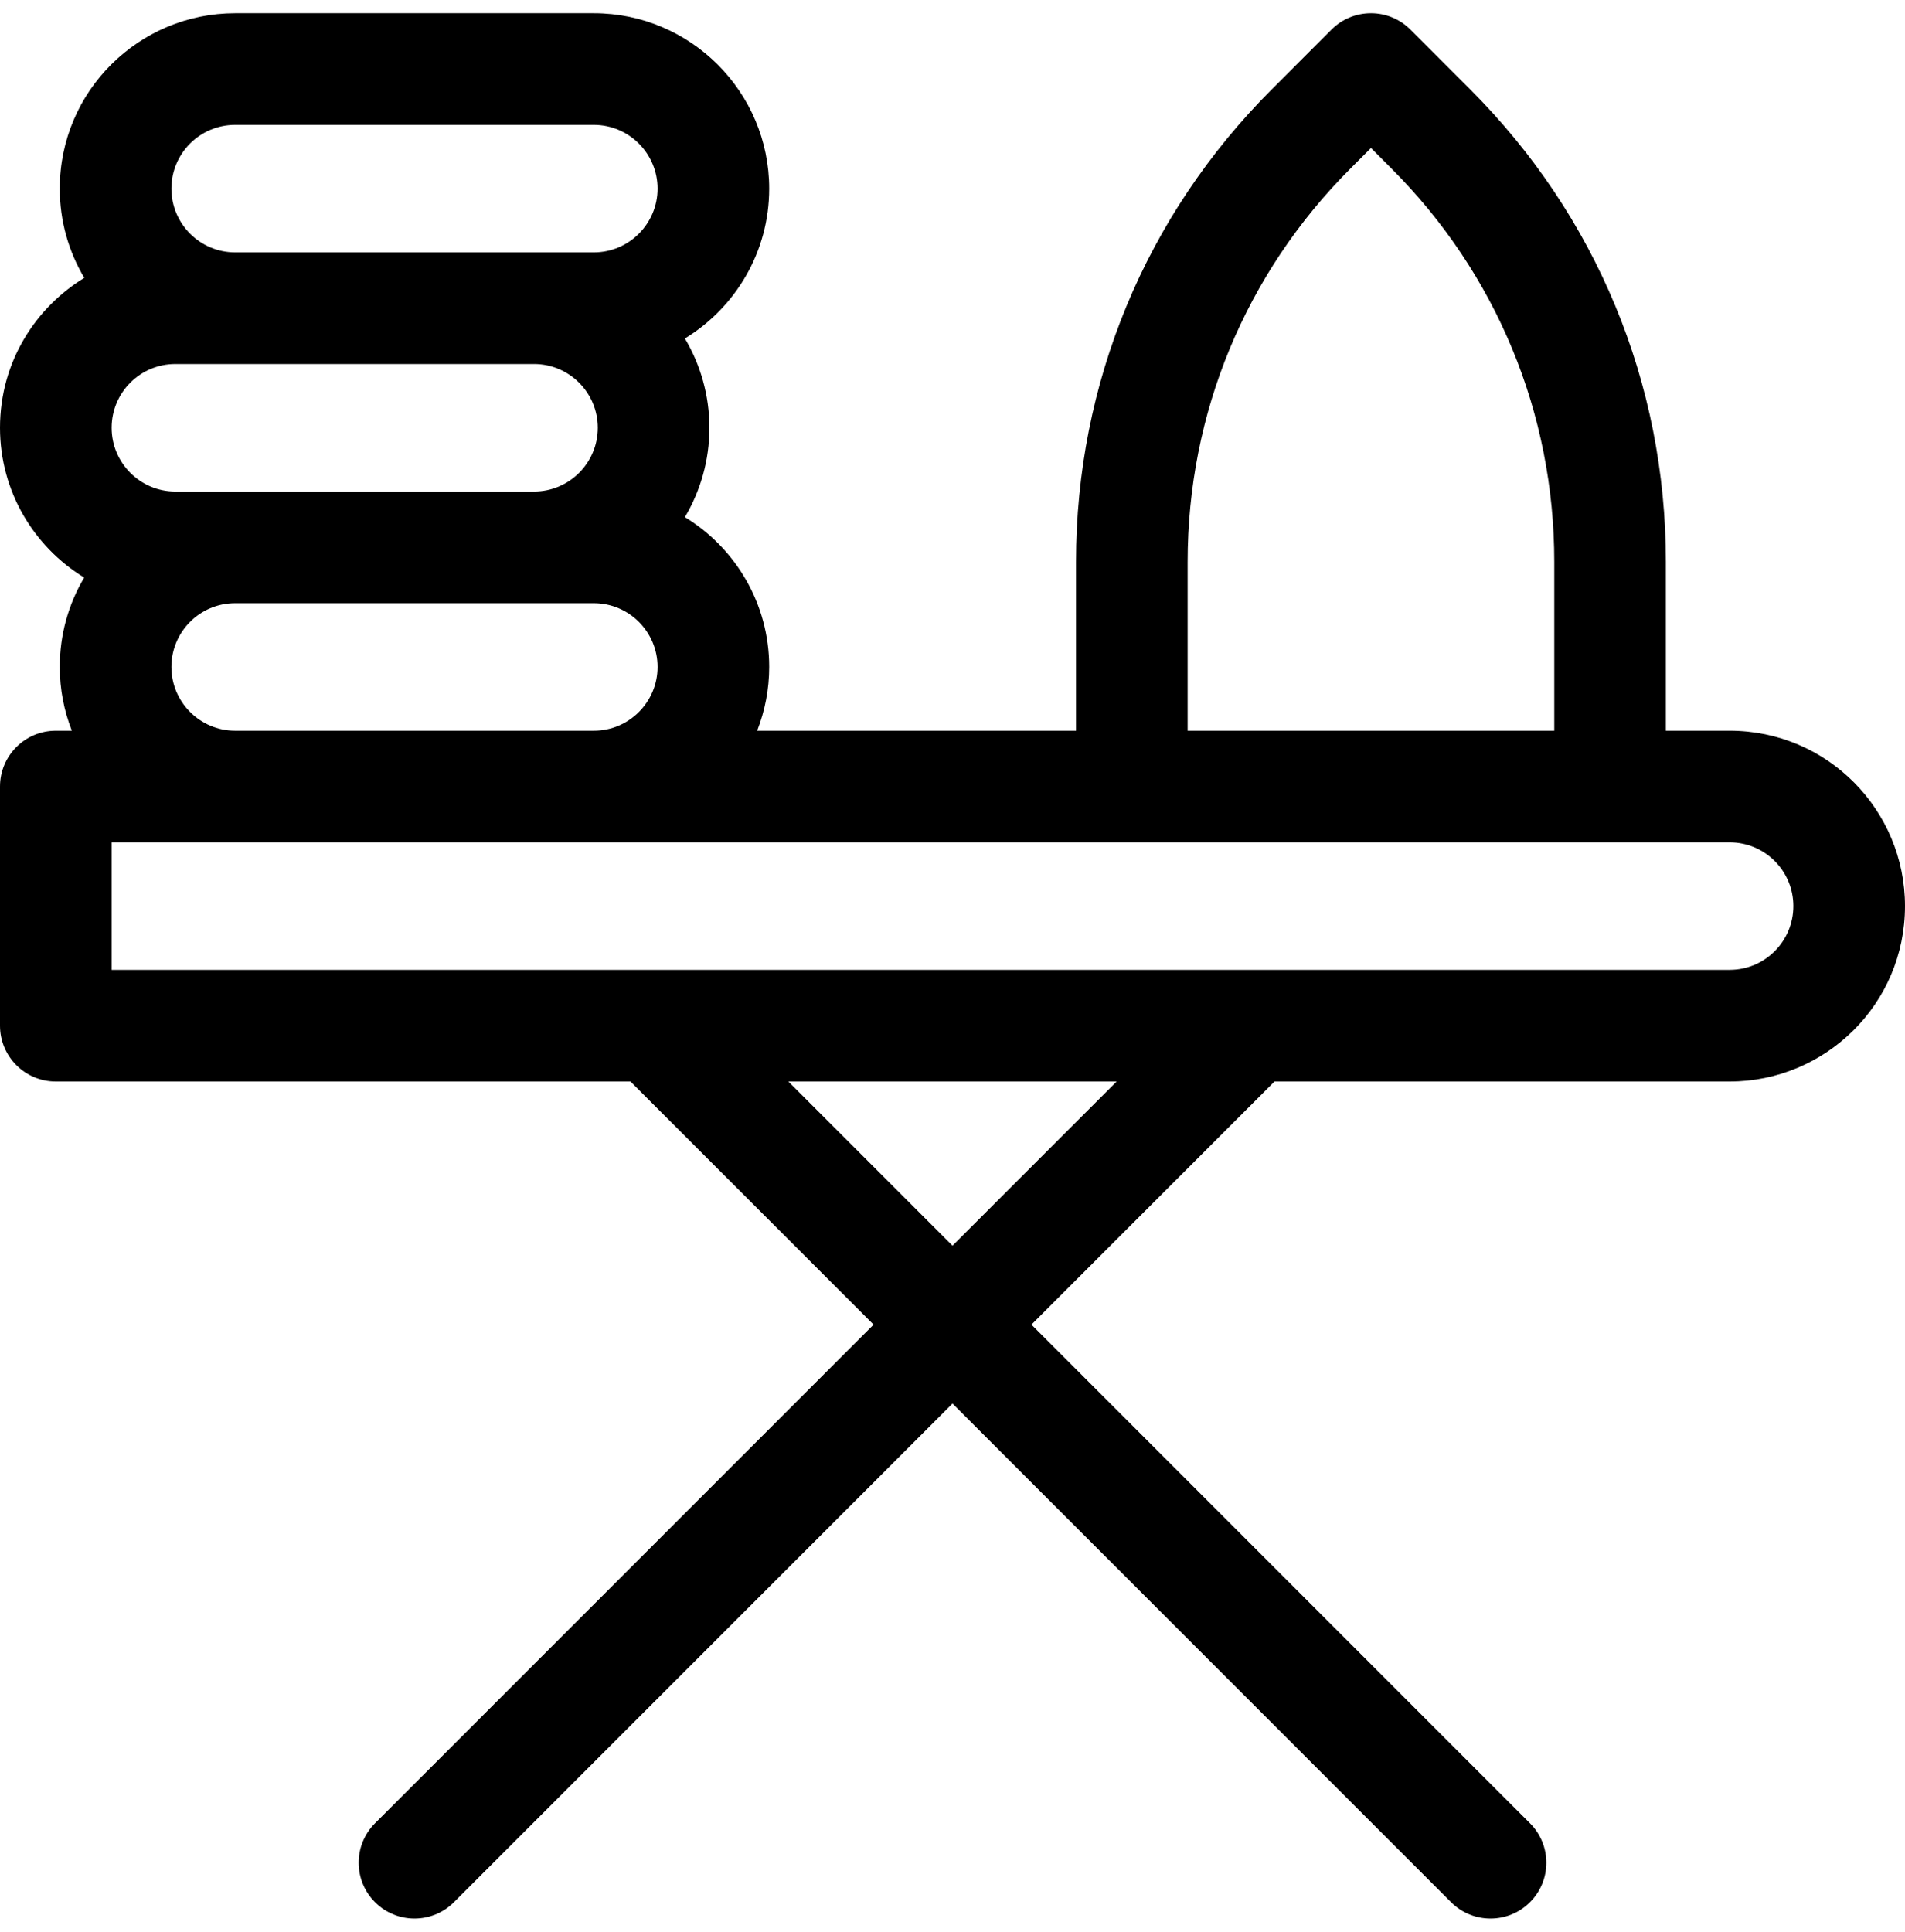 <svg width="72" height="73" viewBox="0 0 72 73" fill="none" xmlns="http://www.w3.org/2000/svg">
<g clip-path="url(#clip0_7633_8987)">
<path d="M65.372 27.613H62.962V21.232C62.962 14.487 60.336 8.146 55.566 3.378L53.307 1.118C52.912 0.722 52.375 0.5 51.816 0.5C51.256 0.5 50.719 0.722 50.324 1.118L48.065 3.378C43.295 8.146 40.669 14.487 40.669 21.232V27.613H28.617C28.909 26.865 29.072 26.053 29.072 25.203C29.072 22.808 27.795 20.706 25.886 19.541C26.474 18.552 26.812 17.398 26.812 16.166C26.812 14.934 26.474 13.78 25.886 12.791C27.795 11.626 29.072 9.523 29.072 7.128C29.072 3.473 26.098 0.5 22.444 0.5H8.887C5.266 0.5 2.259 3.426 2.259 7.128C2.259 8.359 2.598 9.512 3.185 10.5C1.387 11.598 0 13.631 0 16.166C0 18.559 1.275 20.66 3.182 21.825C2.581 22.837 2.259 23.995 2.259 25.203C2.259 26.053 2.422 26.865 2.715 27.613H2.109C0.944 27.613 0 28.557 0 29.722V38.759C0 39.924 0.944 40.869 2.109 40.869H23.829L33.017 50.056L14.174 68.899C13.35 69.723 13.35 71.058 14.174 71.882C14.998 72.706 16.333 72.706 17.157 71.882L36 53.039L54.843 71.882C55.666 72.706 57.002 72.706 57.826 71.882C58.65 71.058 58.65 69.723 57.826 68.899L38.983 50.056L48.17 40.869H65.372C68.994 40.869 72 37.943 72 34.24C72 30.611 69.067 27.613 65.372 27.613ZM44.887 21.232C44.887 15.614 47.075 10.333 51.048 6.361L51.816 5.593L52.584 6.361C56.556 10.333 58.744 15.614 58.744 21.232V27.613H44.887V21.232ZM8.887 4.719H22.444C23.772 4.719 24.853 5.8 24.853 7.128C24.853 8.457 23.772 9.537 22.444 9.537H8.887C7.559 9.537 6.478 8.457 6.478 7.128C6.478 5.798 7.555 4.719 8.887 4.719ZM24.853 25.203C24.853 26.532 23.772 27.613 22.444 27.613H8.887C7.559 27.613 6.478 26.532 6.478 25.203C6.478 23.873 7.555 22.794 8.887 22.794H22.444C23.772 22.794 24.853 23.875 24.853 25.203ZM6.628 13.756H20.184C21.513 13.756 22.594 14.837 22.594 16.166C22.594 17.494 21.513 18.575 20.184 18.575H6.628C5.3 18.575 4.219 17.494 4.219 16.166C4.219 14.835 5.296 13.756 6.628 13.756ZM36 47.073L29.796 40.869H42.204L36 47.073ZM65.372 36.65H4.219V31.831H65.372C66.699 31.831 67.781 32.905 67.781 34.24C67.781 35.571 66.704 36.65 65.372 36.65Z" fill="black"/>
</g>
<defs>
<clipPath id="clip0_7633_8987">
<rect width="72" height="72" fill="white" transform="translate(0 0.5)"/>
</clipPath>
</defs>
</svg>
